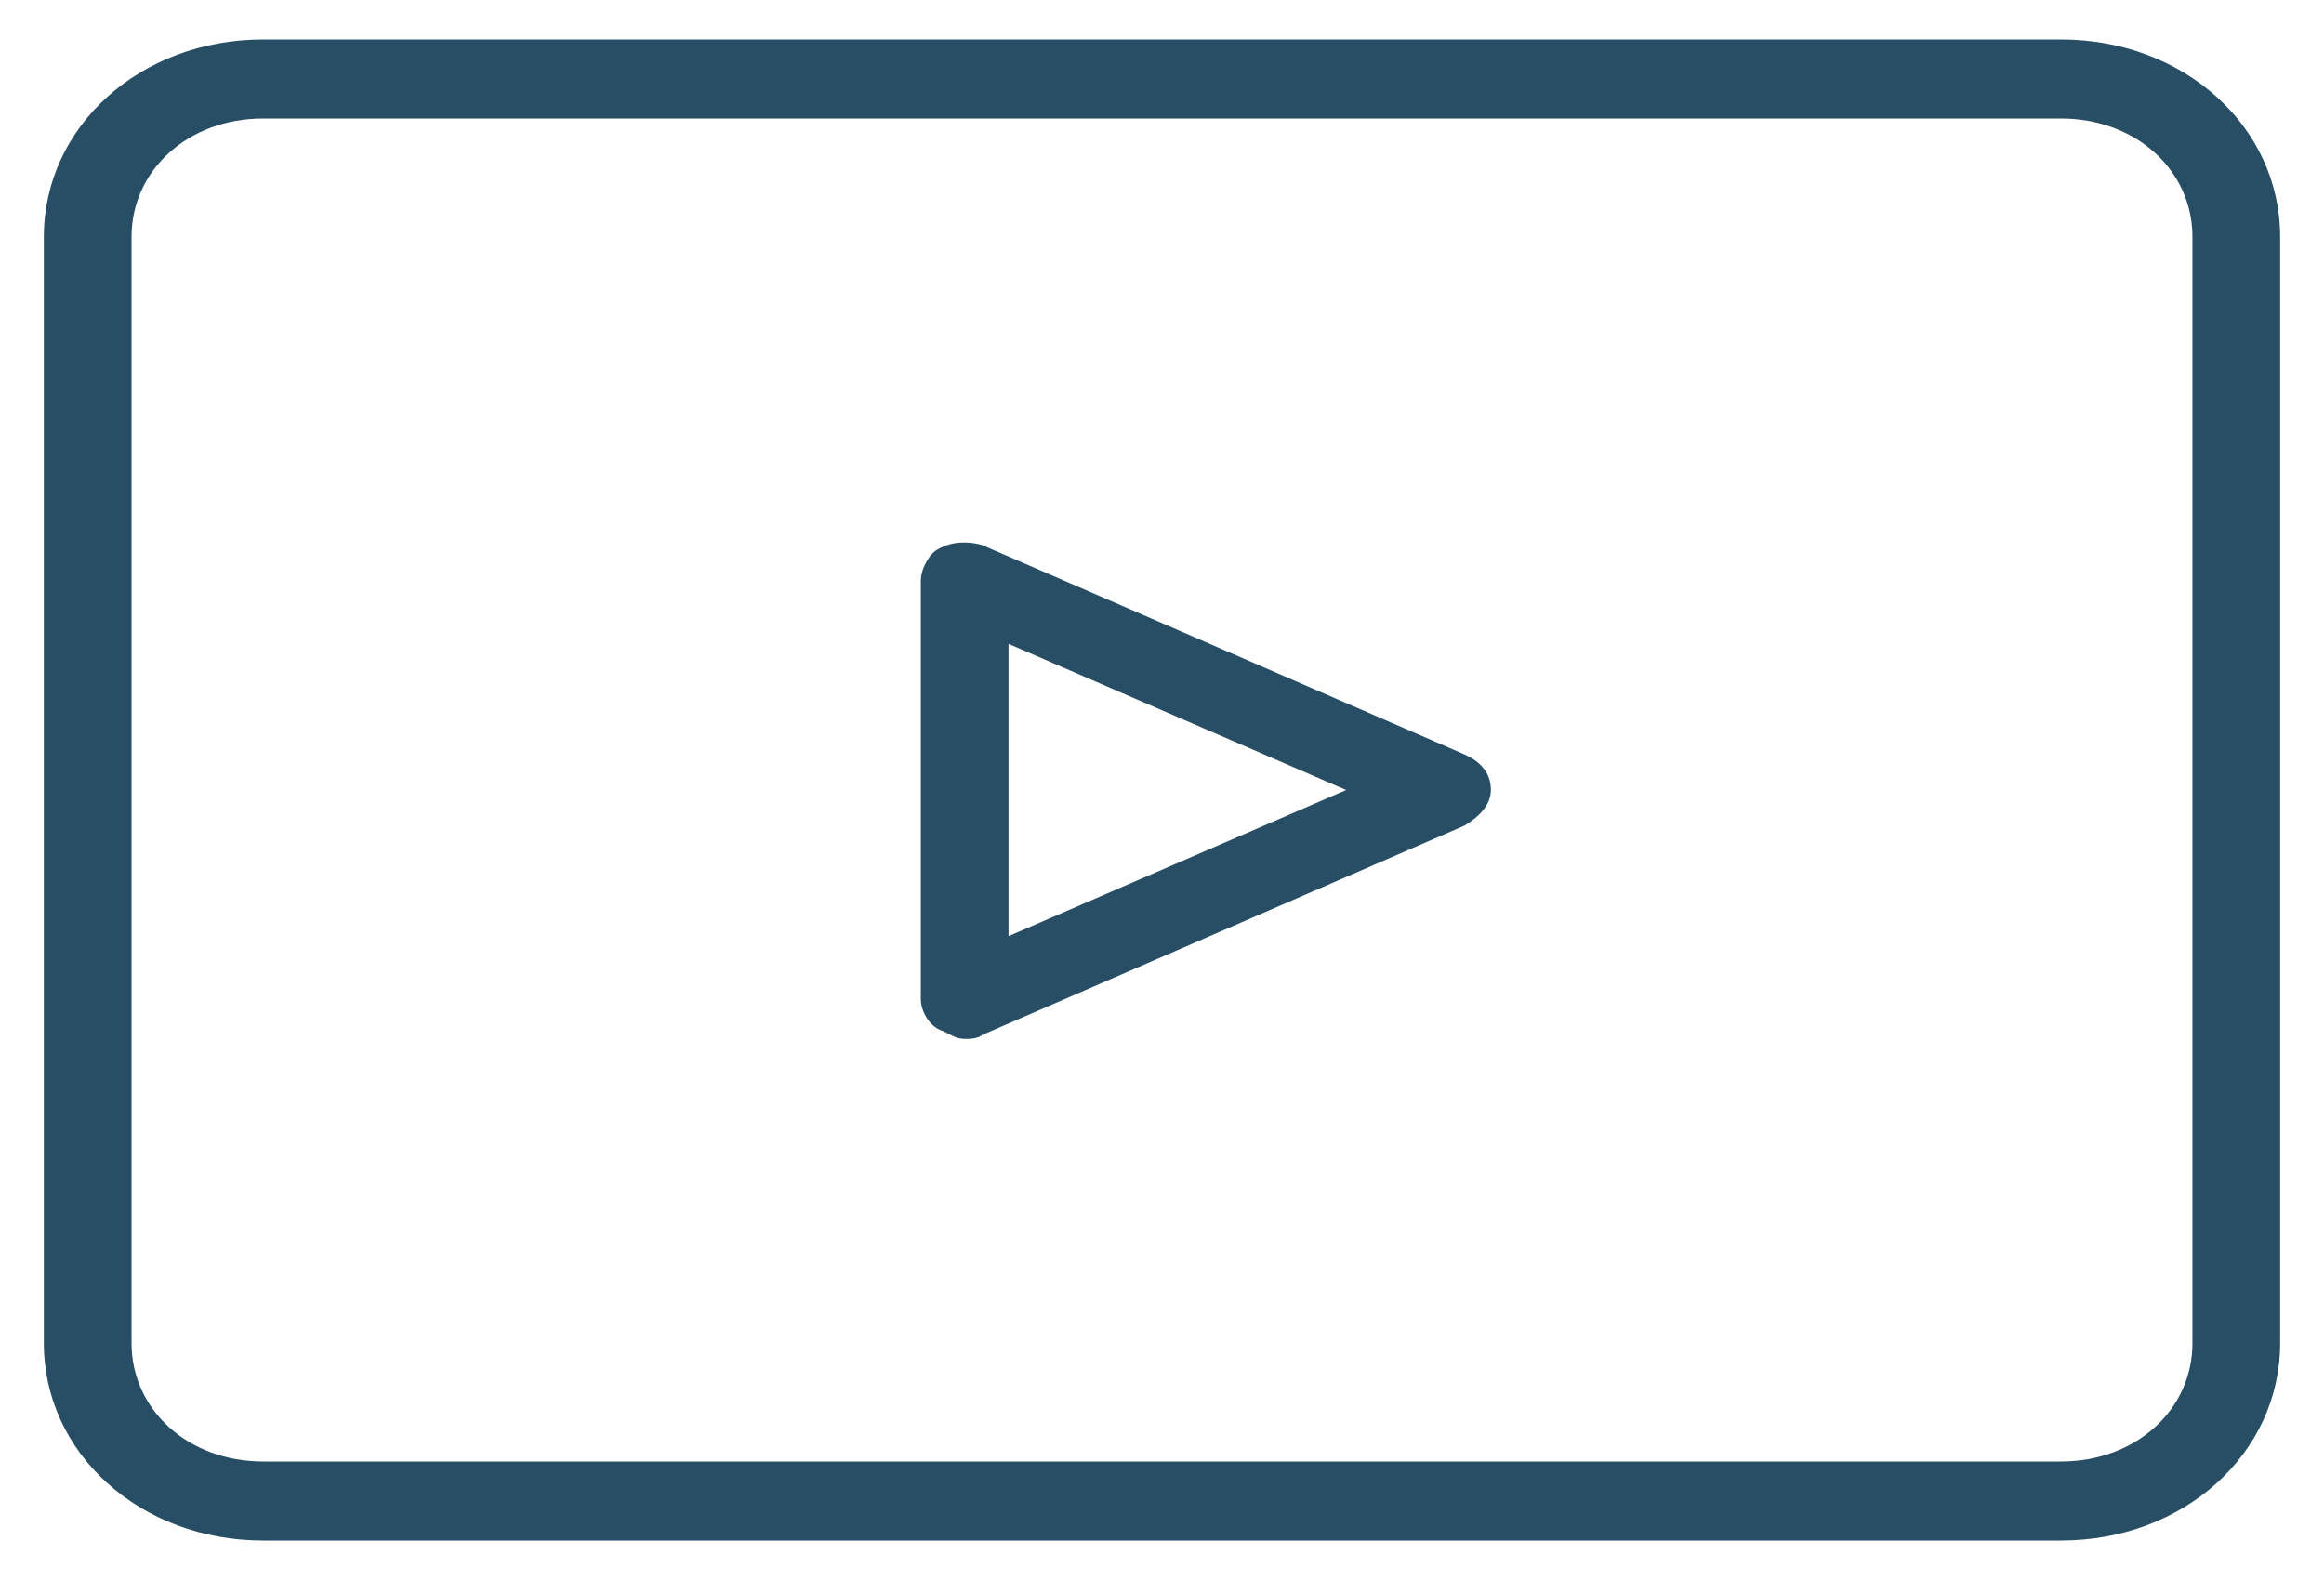 <?xml version="1.0" standalone="no"?>
<svg version="1.2" xmlns="http://www.w3.org/2000/svg" xmlns:xlink="http://www.w3.org/1999/xlink" overflow="visible" preserveAspectRatio="none" viewBox="0 0 53 40" xml:space="preserve" height="17" width="25" y="0px" x="0px" id="Layer_1_1584342697899"><g transform="translate(1, 1)"><g>
	<g>
		<path d="M46,0H5C2.2,0,0,2.2,0,5v28c0,2.8,2.2,5,5,5h41c2.8,0,5-2.2,5-5V5C51,2.2,48.8,0,46,0z M49,33c0,1.7-1.3,3-3,3H5    c-1.7,0-3-1.3-3-3V5c0-1.7,1.3-3,3-3h41c1.7,0,3,1.3,3,3V33z M32.4,18.1l-11-5.3c-0.3-0.1-0.7-0.1-1,0.1C20.2,13,20,13.4,20,13.7    v10.6c0,0.3,0.2,0.7,0.5,0.8c0.2,0.1,0.3,0.2,0.5,0.2c0.1,0,0.3,0,0.4-0.1l11-5.3c0.3-0.2,0.6-0.5,0.6-0.9    C33,18.6,32.8,18.3,32.4,18.1z M22,22.7v-7.4l7.7,3.7L22,22.7z" vector-effect="non-scaling-stroke" style="fill: rgb(39, 78, 100);"/>
	</g>
</g></g></svg>